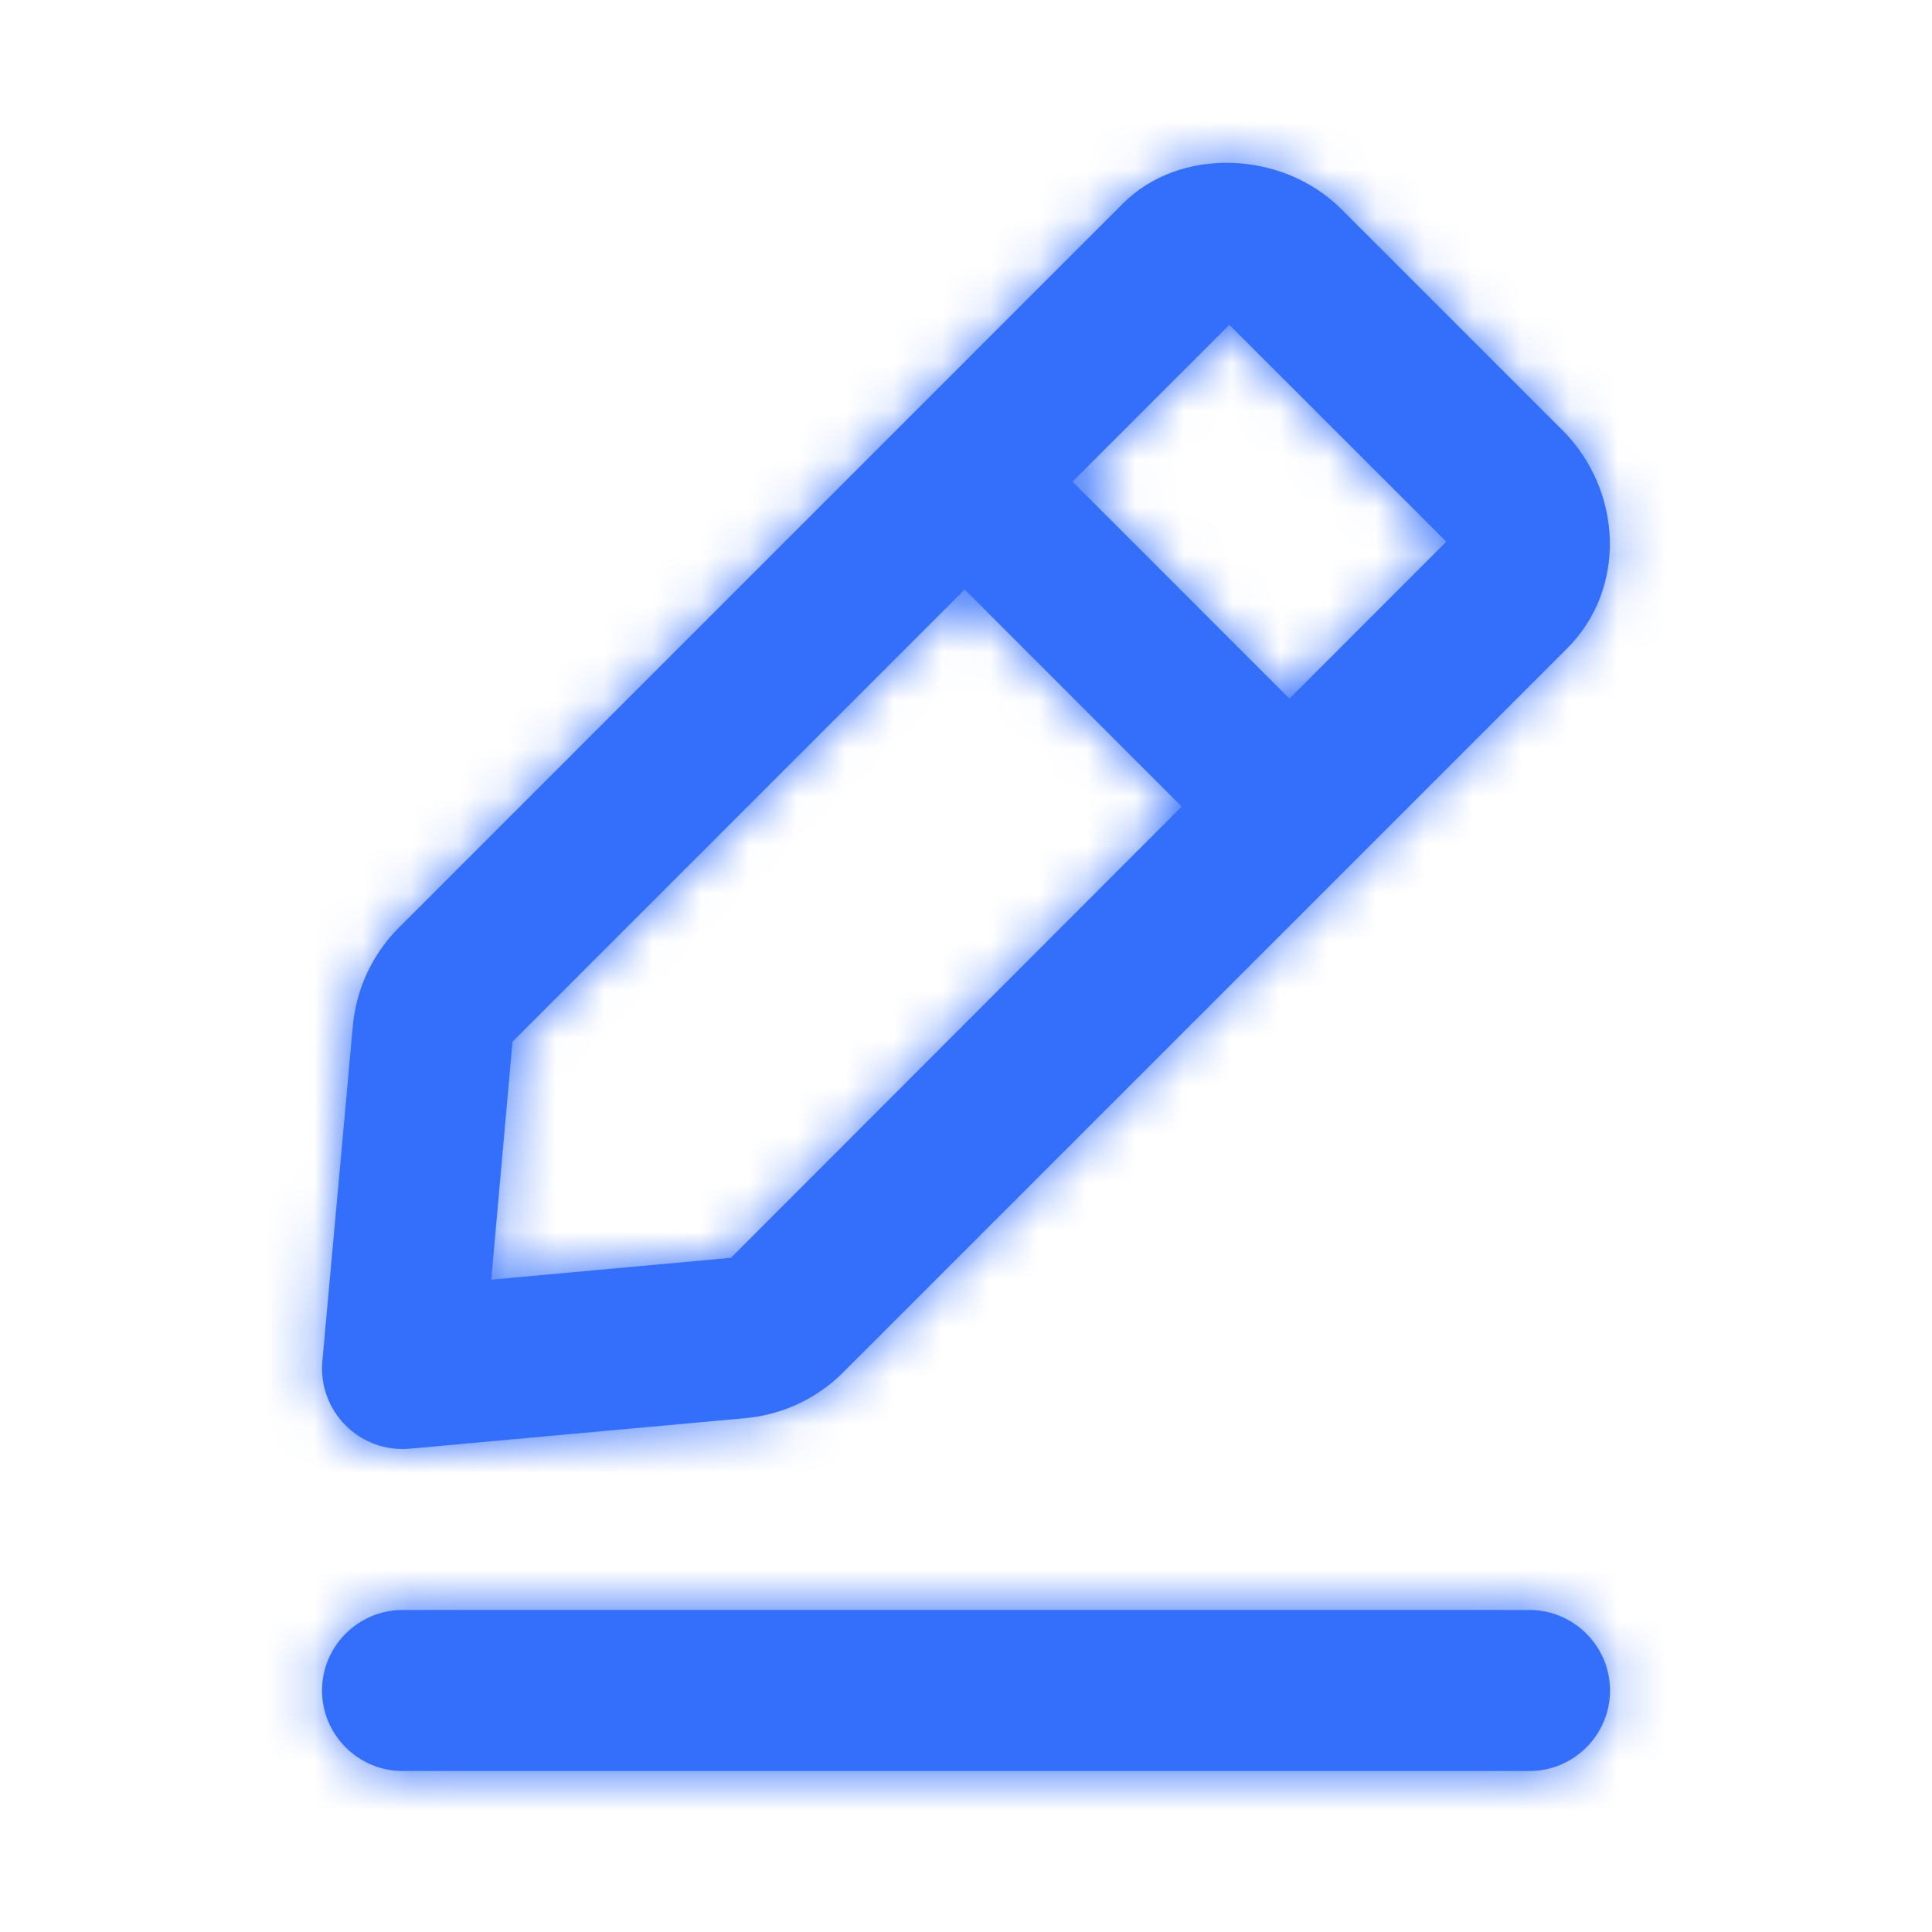 <svg fill="none" height="40" viewBox="0 0 40 40" width="40" xmlns="http://www.w3.org/2000/svg" xmlns:xlink="http://www.w3.org/1999/xlink"><mask id="a" height="34" maskUnits="userSpaceOnUse" width="28" x="6" y="3"><path clip-rule="evenodd" d="m19.973 12.205-9.362 9.362-.44 4.927 4.962-.452 9.333-9.343zm9.971-.99-4.492-4.49-3.247 3.247 4.492 4.493zm-21.458 18.778c-.052.005-.102.007-.152.007-.44 0-.865-.173-1.178-.488-.35-.35-.527-.837-.482-1.328l.632-6.952c.07-.762.407-1.48.948-2.022l14.993-14.995c1.17-1.173 3.293-1.115 4.527.117l4.563 4.563h.002c1.277 1.278 1.327 3.307.113 4.523l-14.995 14.995c-.542.543-1.258.878-2.022.948zm-.152 3.34h23.333c.917 0 1.667.75 1.667 1.667 0 .917-.75 1.667-1.667 1.667h-23.333c-.917 0-1.667-.75-1.667-1.667 0-.917.75-1.667 1.667-1.667z" fill="#fff" fill-rule="evenodd"/></mask><path clip-rule="evenodd" d="m19.973 12.205-9.362 9.362-.44 4.927 4.962-.452 9.333-9.343zm9.971-.99-4.492-4.49-3.247 3.247 4.492 4.493zm-21.458 18.778c-.052.005-.102.007-.152.007-.44 0-.865-.173-1.178-.488-.35-.35-.527-.837-.482-1.328l.632-6.952c.07-.762.407-1.48.948-2.022l14.993-14.995c1.17-1.173 3.293-1.115 4.527.117l4.563 4.563h.002c1.277 1.278 1.327 3.307.113 4.523l-14.995 14.995c-.542.543-1.258.878-2.022.948zm-.152 3.34h23.333c.917 0 1.667.75 1.667 1.667 0 .917-.75 1.667-1.667 1.667h-23.333c-.917 0-1.667-.75-1.667-1.667 0-.917.75-1.667 1.667-1.667z" fill="#336ffb" fill-rule="evenodd"/><g mask="url(#a)"><path d="m0 0h40v40h-40z" fill="#336ffb"/></g></svg>